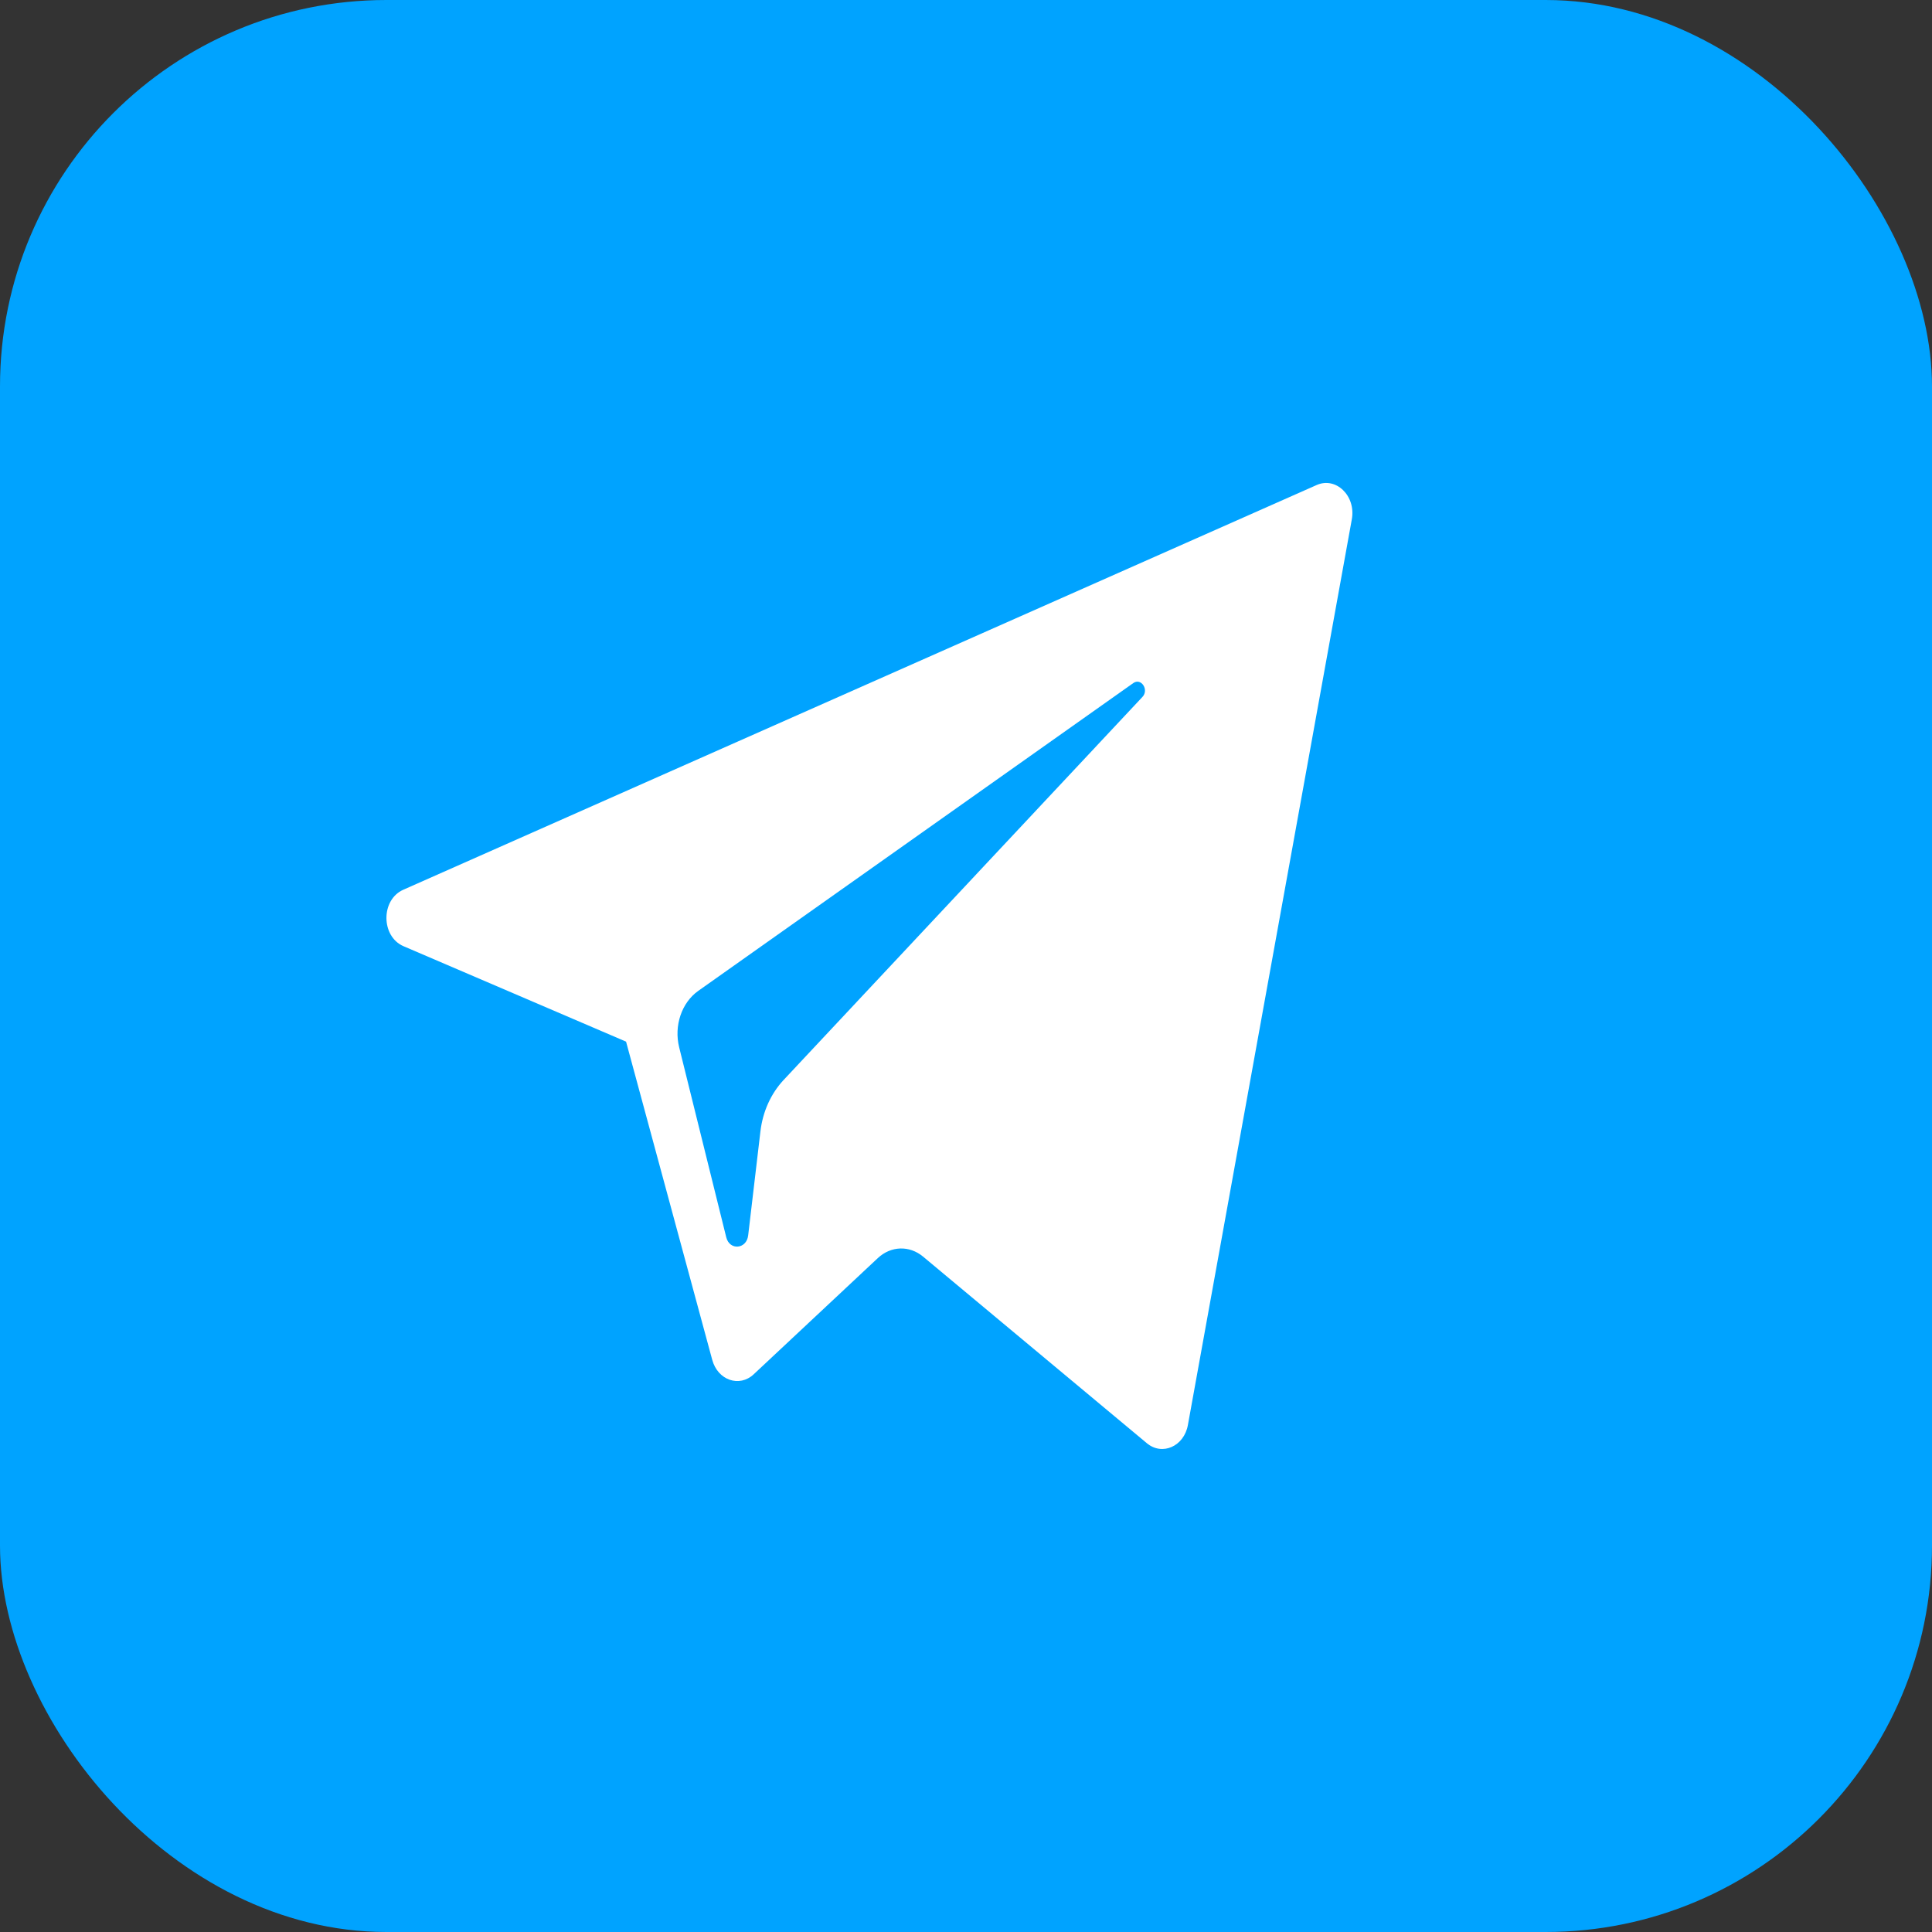 <?xml version="1.0" encoding="UTF-8"?> <svg xmlns="http://www.w3.org/2000/svg" width="20" height="20" viewBox="0 0 20 20" fill="none"><rect x="0" y="0" width="20" height="20" fill="#333333" stroke="none"/> <rect width="20" height="20" rx="4" fill="#00A3FF"></rect> <path d="M13.63 5.021L4.174 9.211C3.941 9.315 3.943 9.694 4.177 9.795L6.481 10.783L7.373 14.077C7.43 14.288 7.654 14.366 7.803 14.226L9.088 13.023C9.223 12.897 9.414 12.891 9.555 13.008L11.872 14.94C12.031 15.073 12.257 14.973 12.297 14.752L13.994 5.376C14.038 5.134 13.831 4.932 13.63 5.021ZM11.827 7.214L8.11 11.182C7.98 11.322 7.896 11.508 7.872 11.711L7.745 12.789C7.728 12.933 7.552 12.947 7.518 12.808L7.031 10.843C6.975 10.619 7.056 10.379 7.229 10.257L11.732 7.071C11.813 7.014 11.896 7.14 11.827 7.214Z" fill="white"></path> </svg> 
